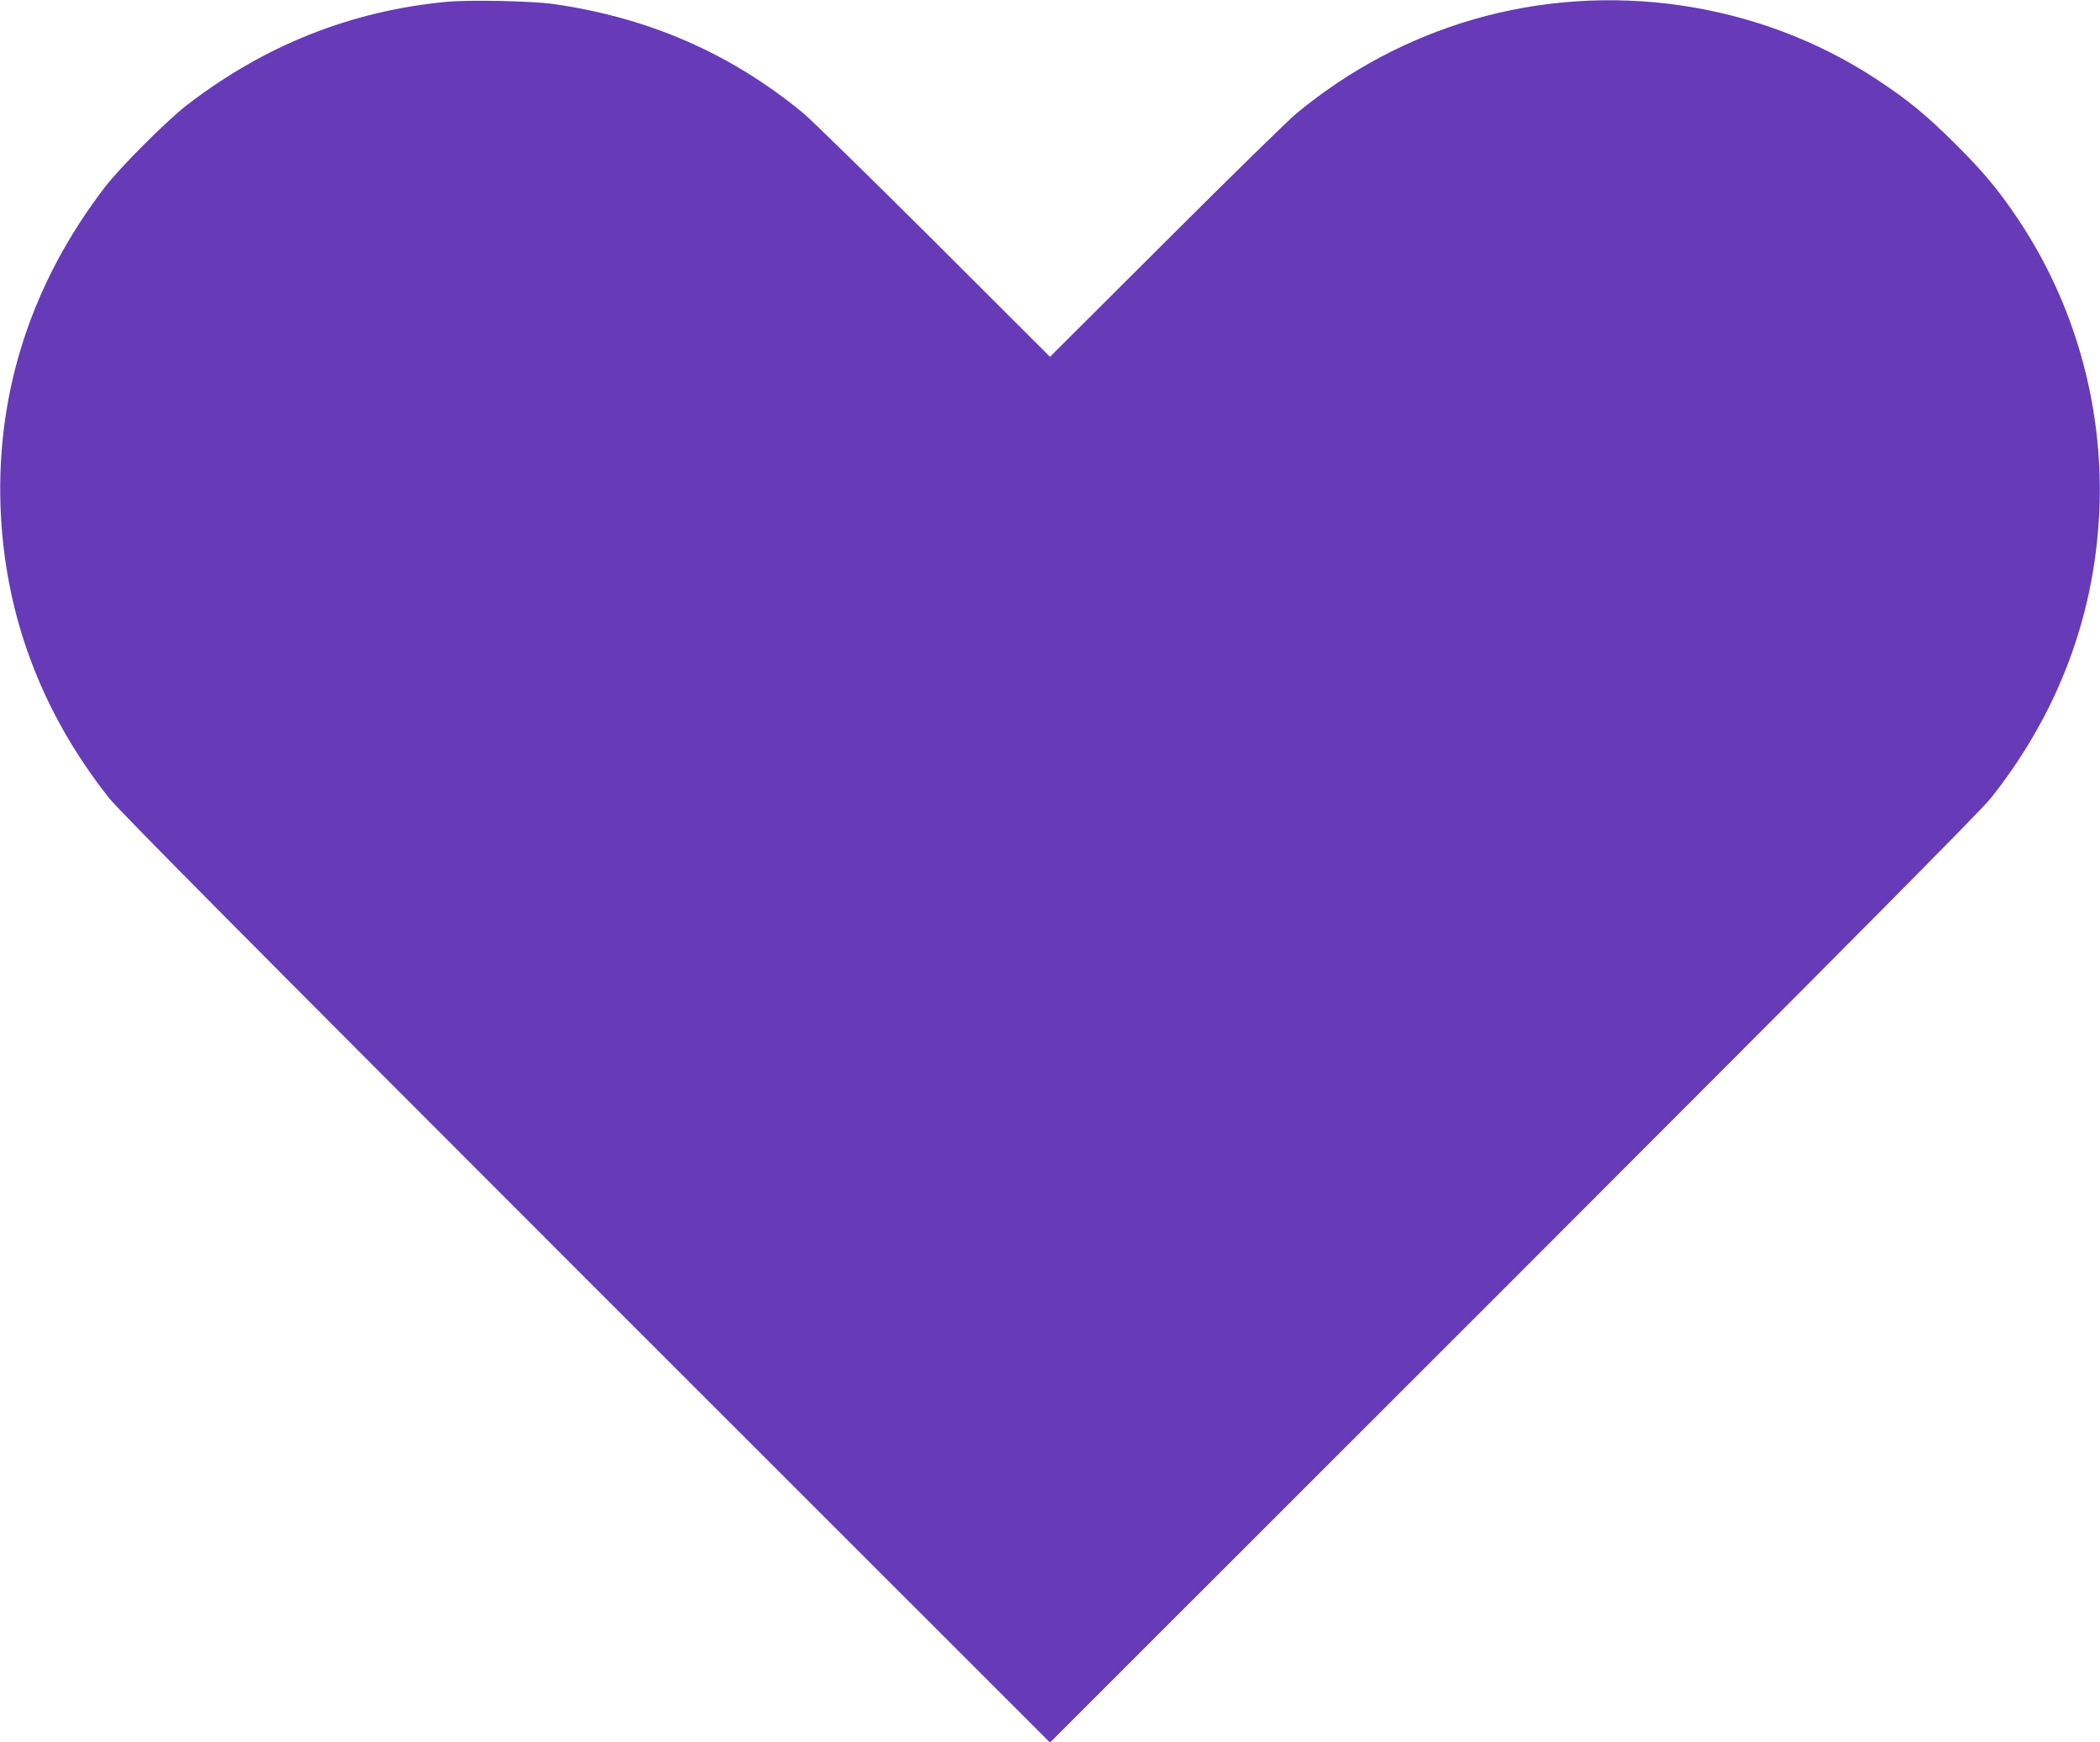 <?xml version="1.0" standalone="no"?>
<!DOCTYPE svg PUBLIC "-//W3C//DTD SVG 20010904//EN"
 "http://www.w3.org/TR/2001/REC-SVG-20010904/DTD/svg10.dtd">
<svg version="1.0" xmlns="http://www.w3.org/2000/svg"
 width="1280pt" height="1062pt" viewBox="0 0 1280 1062"
 preserveAspectRatio="xMidYMid meet">
<g transform="translate(0,1062) scale(0.1,-0.1)"
fill="#673ab7" stroke="none">
<path d="M2725 10609 c-582 -54 -1111 -264 -1585 -629 -123 -95 -406 -378
-500 -500 -444 -579 -661 -1239 -637 -1945 23 -655 246 -1254 662 -1780 64
-80 851 -873 2911 -2934 l2824 -2823 2824 2823 c2053 2054 2847 2854 2911
2934 414 522 638 1124 662 1775 22 623 -153 1242 -497 1755 -121 180 -211 288
-384 460 -178 177 -292 270 -486 397 -714 467 -1626 600 -2455 358 -391 -115
-749 -305 -1069 -568 -50 -41 -409 -392 -798 -781 l-708 -706 -707 706 c-390
388 -749 740 -799 781 -442 364 -944 582 -1524 664 -130 18 -510 26 -645 13z"/>
</g>
</svg>
